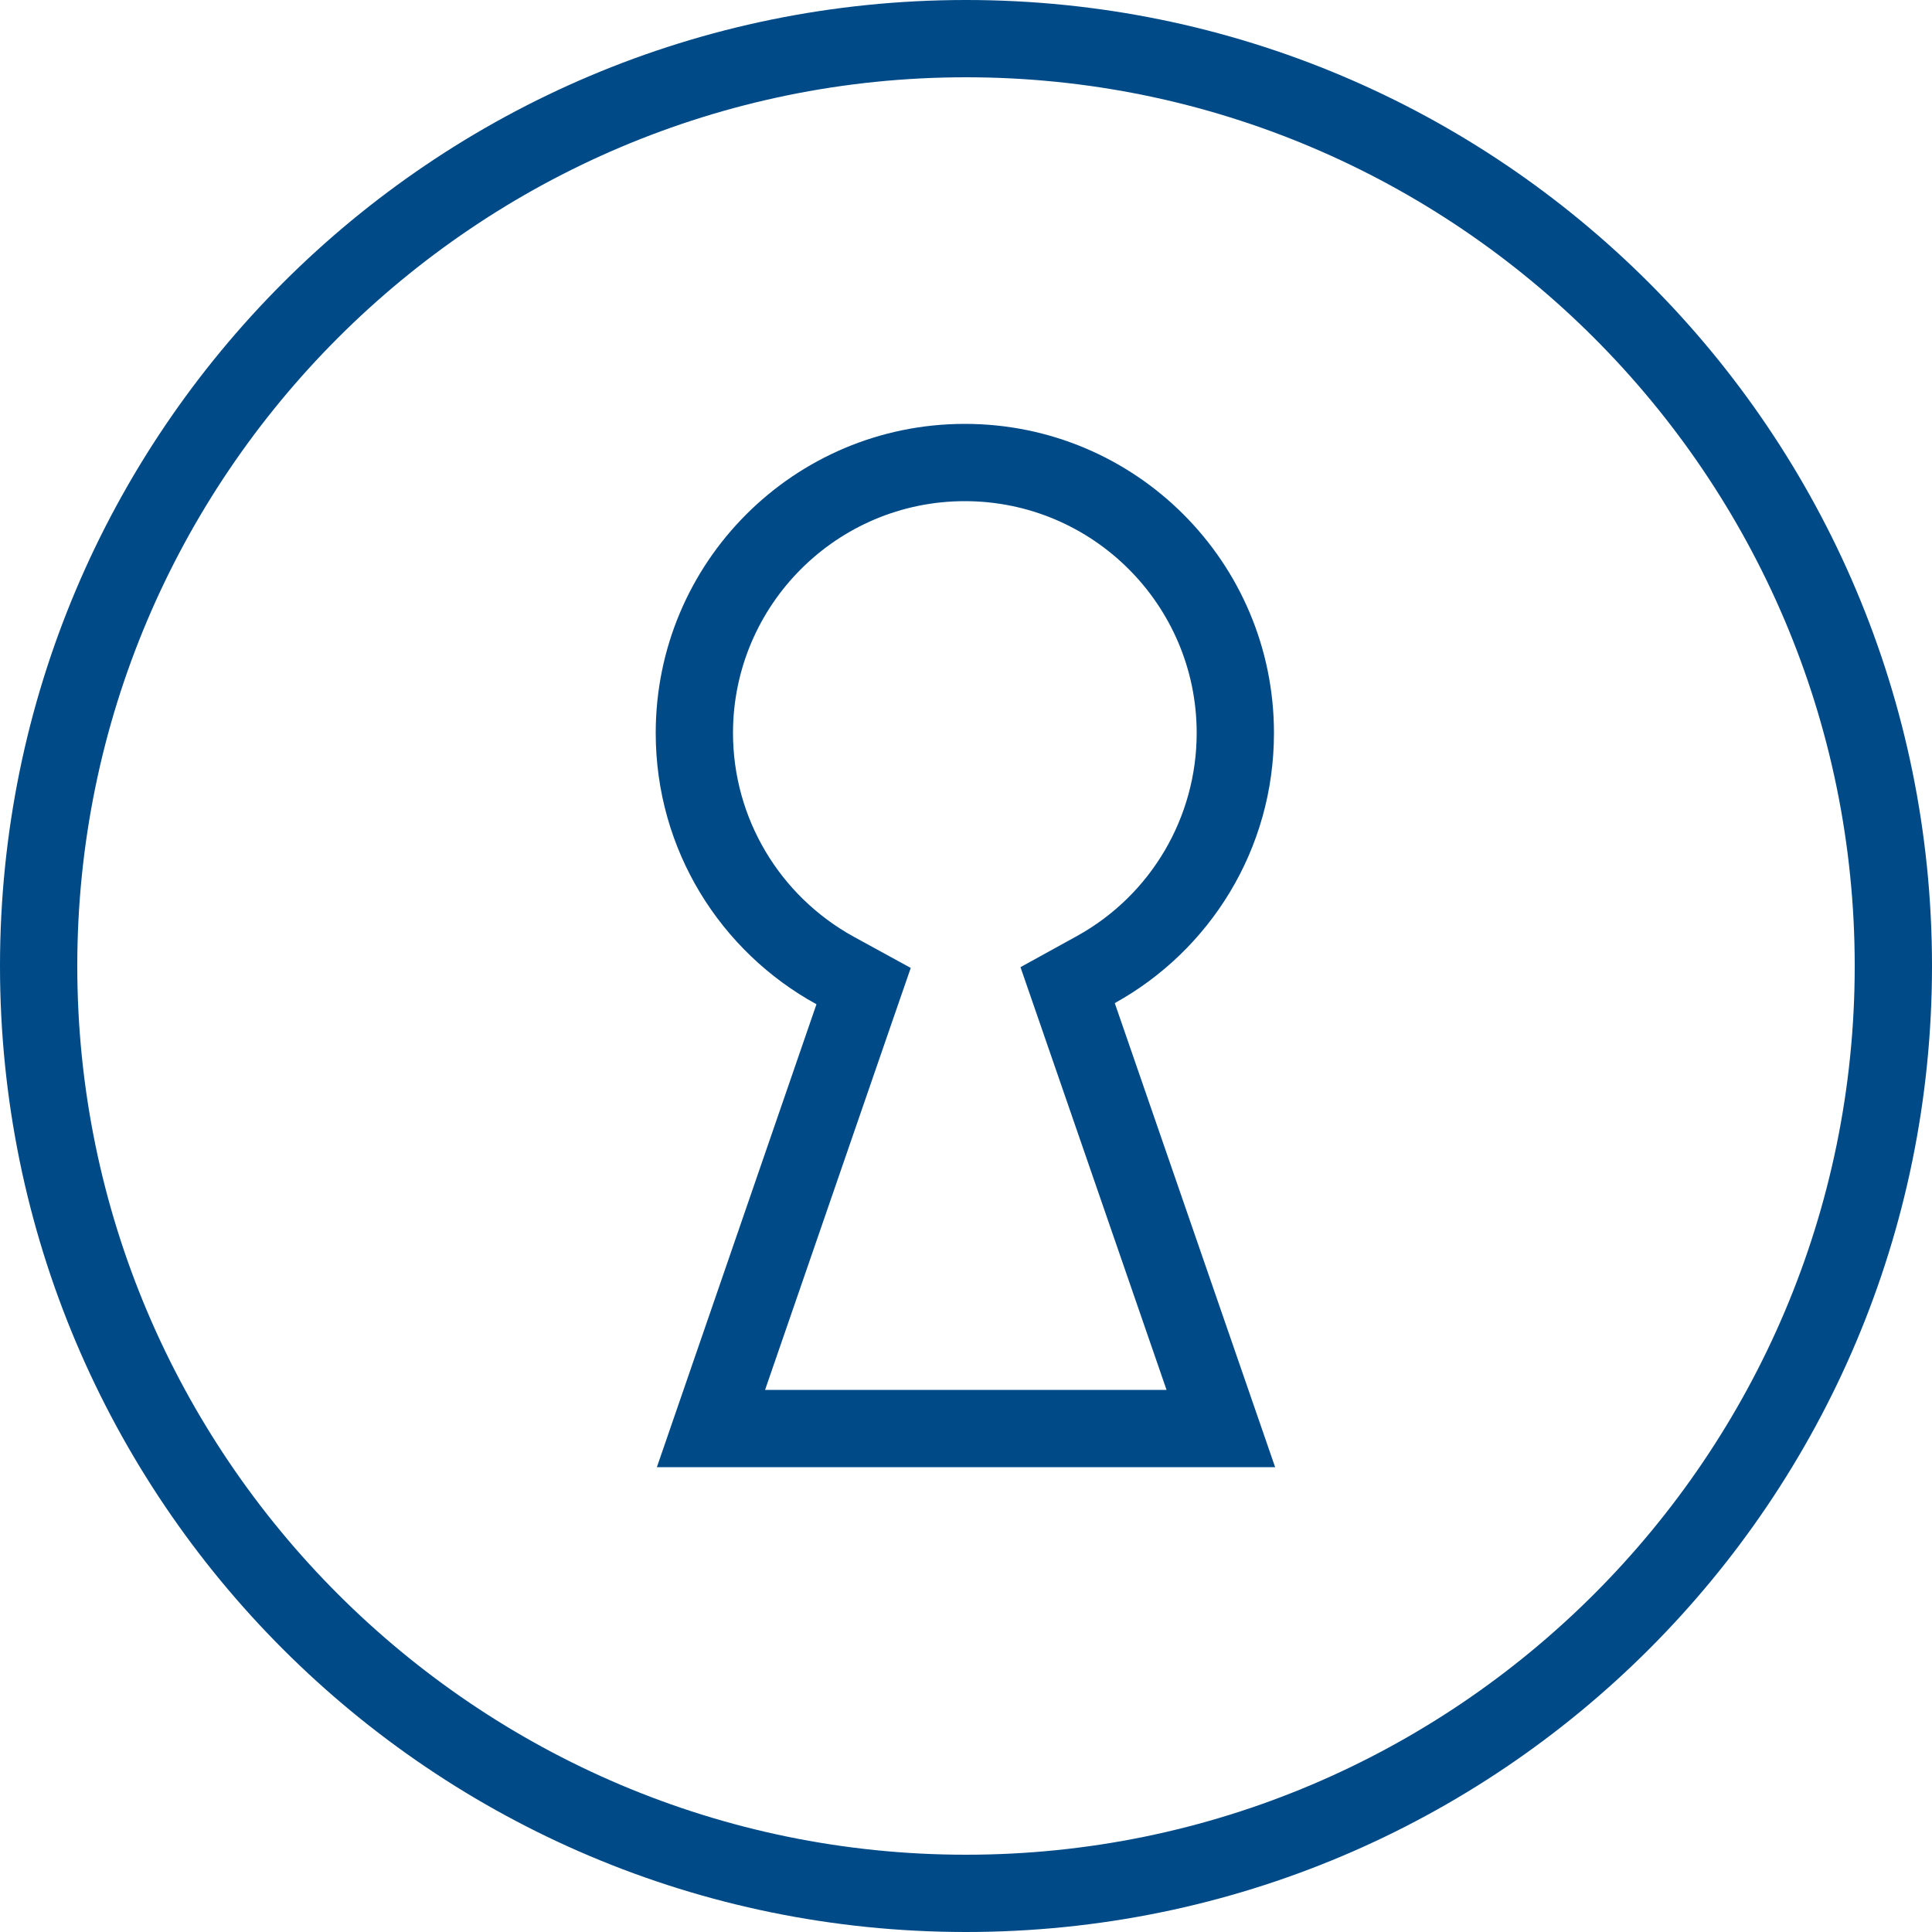 <?xml version="1.0" encoding="utf-8"?>
<!-- Generator: Adobe Illustrator 23.0.3, SVG Export Plug-In . SVG Version: 6.00 Build 0)  -->
<svg version="1.1" id="Ebene_1" xmlns="http://www.w3.org/2000/svg" xmlns:xlink="http://www.w3.org/1999/xlink" x="0px" y="0px"
	 viewBox="0 0 50 50" style="enable-background:new 0 0 50 50;" xml:space="preserve">
<style type="text/css">
	.st0{fill:#004A87;}
</style>
<g>
	<path class="st0" d="M25,0C11.19,0,0,11.19,0,25c0,13.81,11.19,25,25,25c13.81,0,25-11.19,25-25C50,11.19,38.81,0,25,0z M25,48
		C12.32,48,2,37.68,2,25C2,12.32,12.32,2,25,2c12.68,0,23,10.32,23,23C48,37.68,37.68,48,25,48z"/>
	<path class="st0" d="M32.97,18.97c0-4.42-3.58-8-8-8c-4.42,0-8,3.58-8,8c0,3.03,1.68,5.66,4.16,7.02L17,37.97h8.18H33l-4.15-12.01
		C31.31,24.6,32.97,21.98,32.97,18.97z M30.19,35.97h-5.01h-5.38l3.22-9.33l0.55-1.59l-1.48-0.81c-1.92-1.06-3.12-3.07-3.12-5.27
		c0-3.31,2.69-6,6-6c3.31,0,6,2.69,6,6c0,2.18-1.18,4.19-3.09,5.25l-1.47,0.81l0.55,1.59L30.19,35.97z"/>
</g>
</svg>
